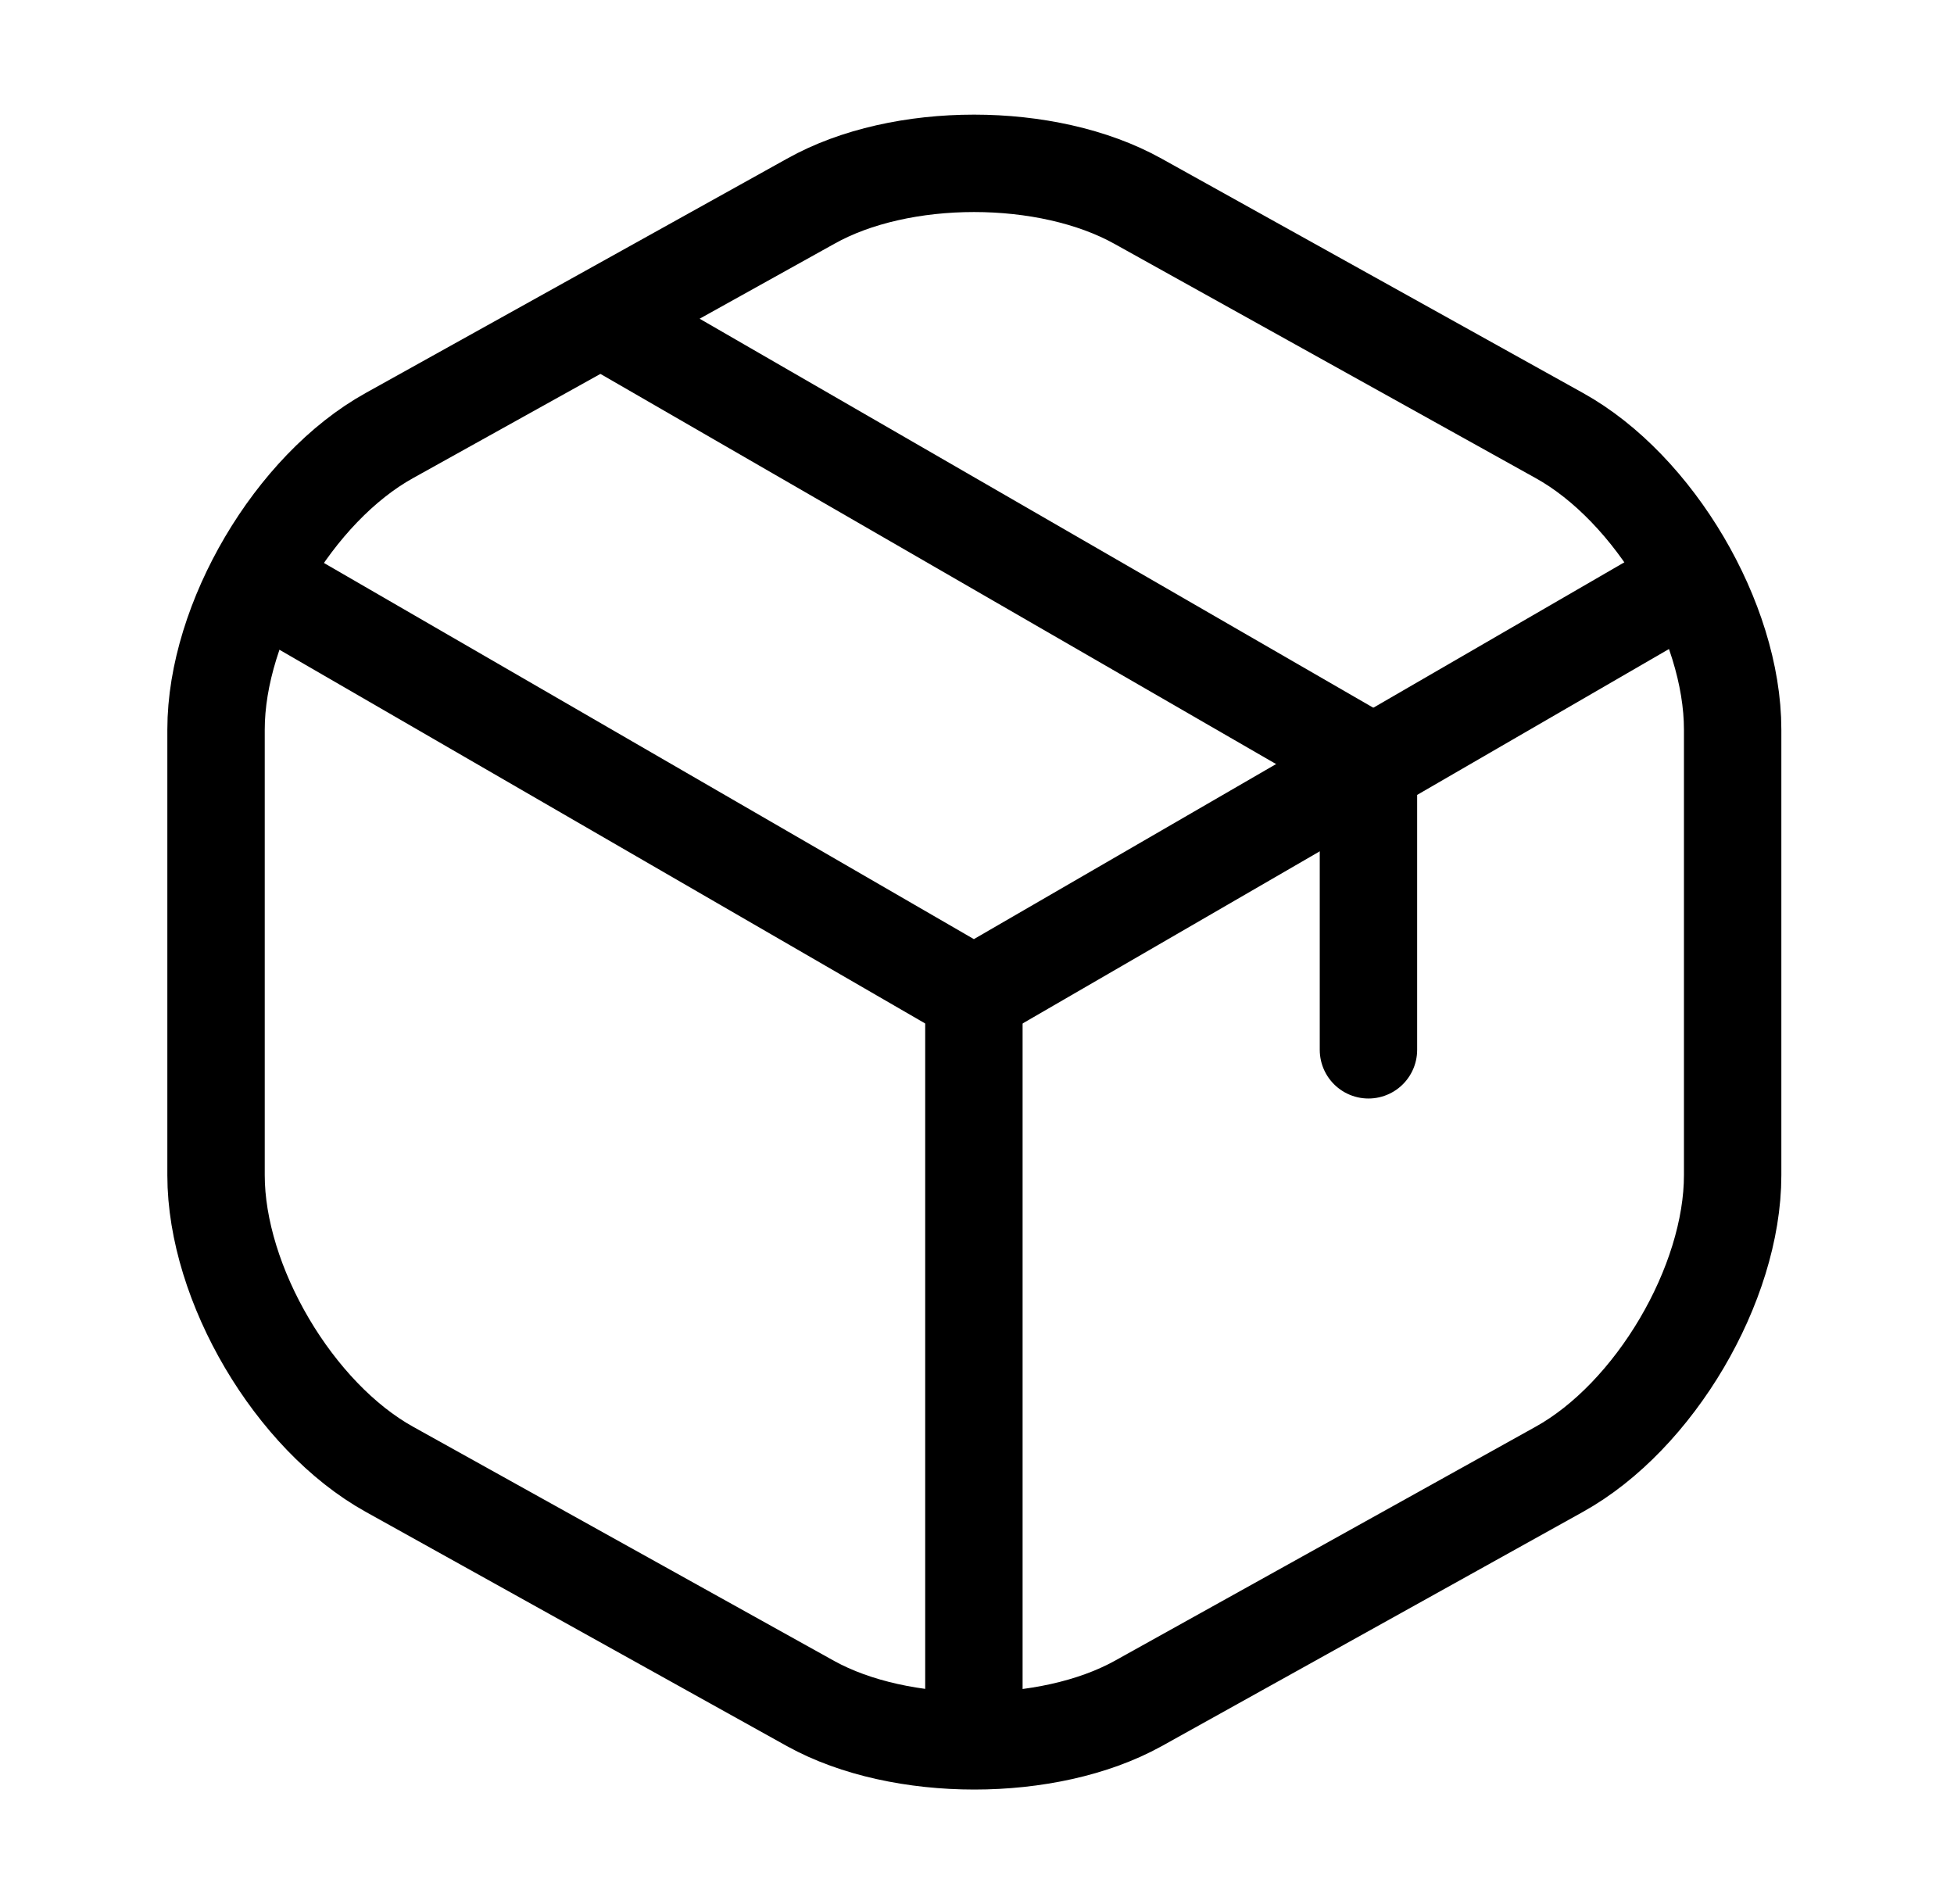 <svg width="39" height="38" viewBox="0 0 39 38" fill="none" xmlns="http://www.w3.org/2000/svg">
<path d="M5.539 11.823L19.438 19.867L33.243 11.87" stroke="black" stroke-width="1.944" stroke-linecap="round" stroke-linejoin="round"/>
<path d="M19.438 34.128V19.851" stroke="black" stroke-width="1.944" stroke-linecap="round" stroke-linejoin="round"/>
<path d="M16.181 4.016L7.775 8.691C5.871 9.745 4.312 12.39 4.312 14.562V23.456C4.312 25.628 5.871 28.272 7.775 29.327L16.181 34.002C17.975 34.993 20.919 34.993 22.713 34.002L31.119 29.327C33.024 28.272 34.582 25.628 34.582 23.456V14.562C34.582 12.39 33.024 9.745 31.119 8.691L22.713 4.016C20.903 3.008 17.975 3.008 16.181 4.016Z" stroke="black" stroke-width="1.944" stroke-linecap="round" stroke-linejoin="round"/>
<path d="M27.313 20.953V15.192L12.375 6.566" stroke="black" stroke-width="1.944" stroke-linecap="round" stroke-linejoin="round"/>
</svg>
